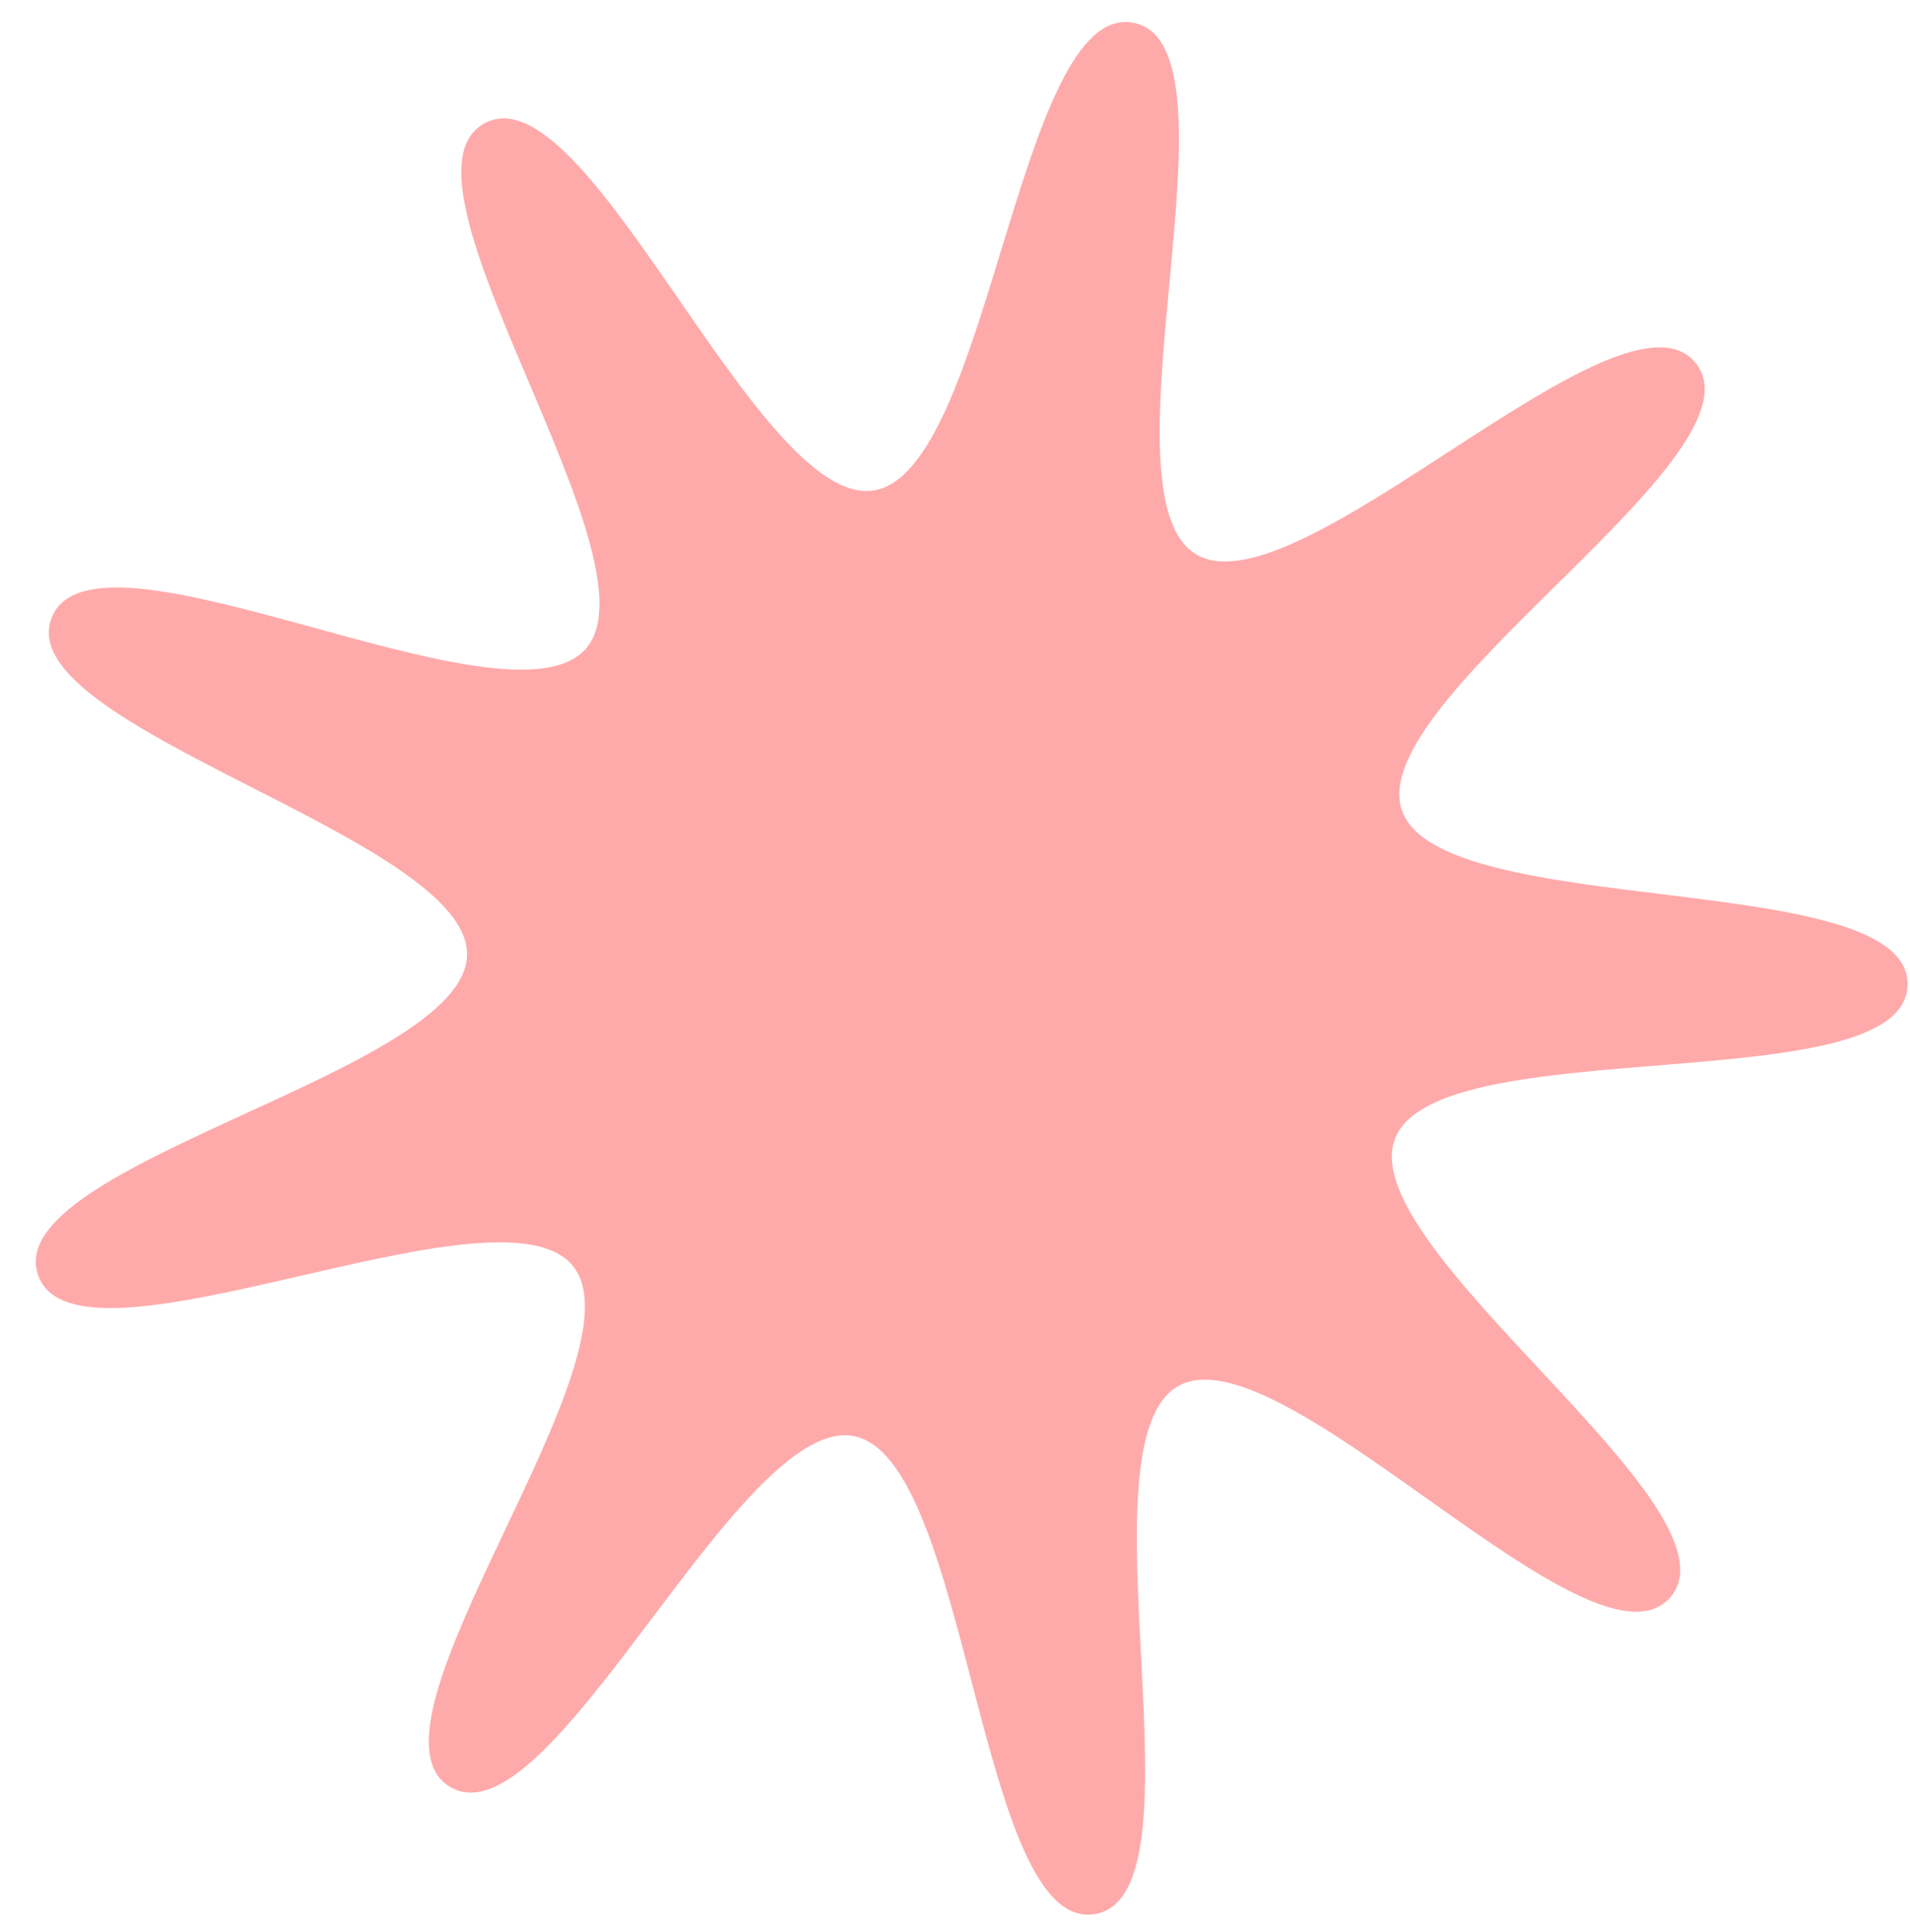 <?xml version="1.0" encoding="UTF-8"?><svg xmlns="http://www.w3.org/2000/svg" xmlns:xlink="http://www.w3.org/1999/xlink" height="2803.1" preserveAspectRatio="xMidYMid meet" version="1.0" viewBox="-51.1 -31.3 2770.6 2803.1" width="2770.6" zoomAndPan="magnify"><g id="change1_1"><path d="M 2371.543 2286.223 C 2259.086 2414.727 1808.324 1896.809 1658.699 1979.105 C 1509.082 2061.406 1705.168 2719.43 1536.426 2745.594 C 1367.684 2771.762 1355.285 2085.258 1187.77 2052.129 C 1020.25 2019.008 747.496 2649.117 601.414 2560.695 C 455.328 2472.277 887.109 1938.418 780.074 1805.359 C 673.047 1672.309 59.07 1979.68 4.004 1818.039 C -51.066 1656.406 622.855 1524.988 626.387 1354.266 C 629.926 1183.543 -37.98 1024.34 23.73 865.133 C 85.441 705.906 686.172 1038.43 798.617 909.91 C 911.062 781.406 501.742 230.137 651.359 147.828 C 800.977 65.535 1047.43 706.395 1216.172 680.223 C 1384.914 654.066 1425.711 -31.336 1593.227 1.781 C 1760.73 34.914 1537.594 684.25 1683.676 772.676 C 1829.758 861.105 2301.586 362.277 2408.617 495.332 C 2515.652 628.383 1927.305 982.379 1982.379 1144.004 C 2037.453 1305.641 2719.52 1226.801 2715.98 1397.52 C 2712.457 1568.242 2034.234 1461.242 1972.52 1620.461 C 1910.805 1779.68 2483.984 2157.715 2371.543 2286.223 Z M 2371.543 2286.223" fill="#faa"/></g></svg>
